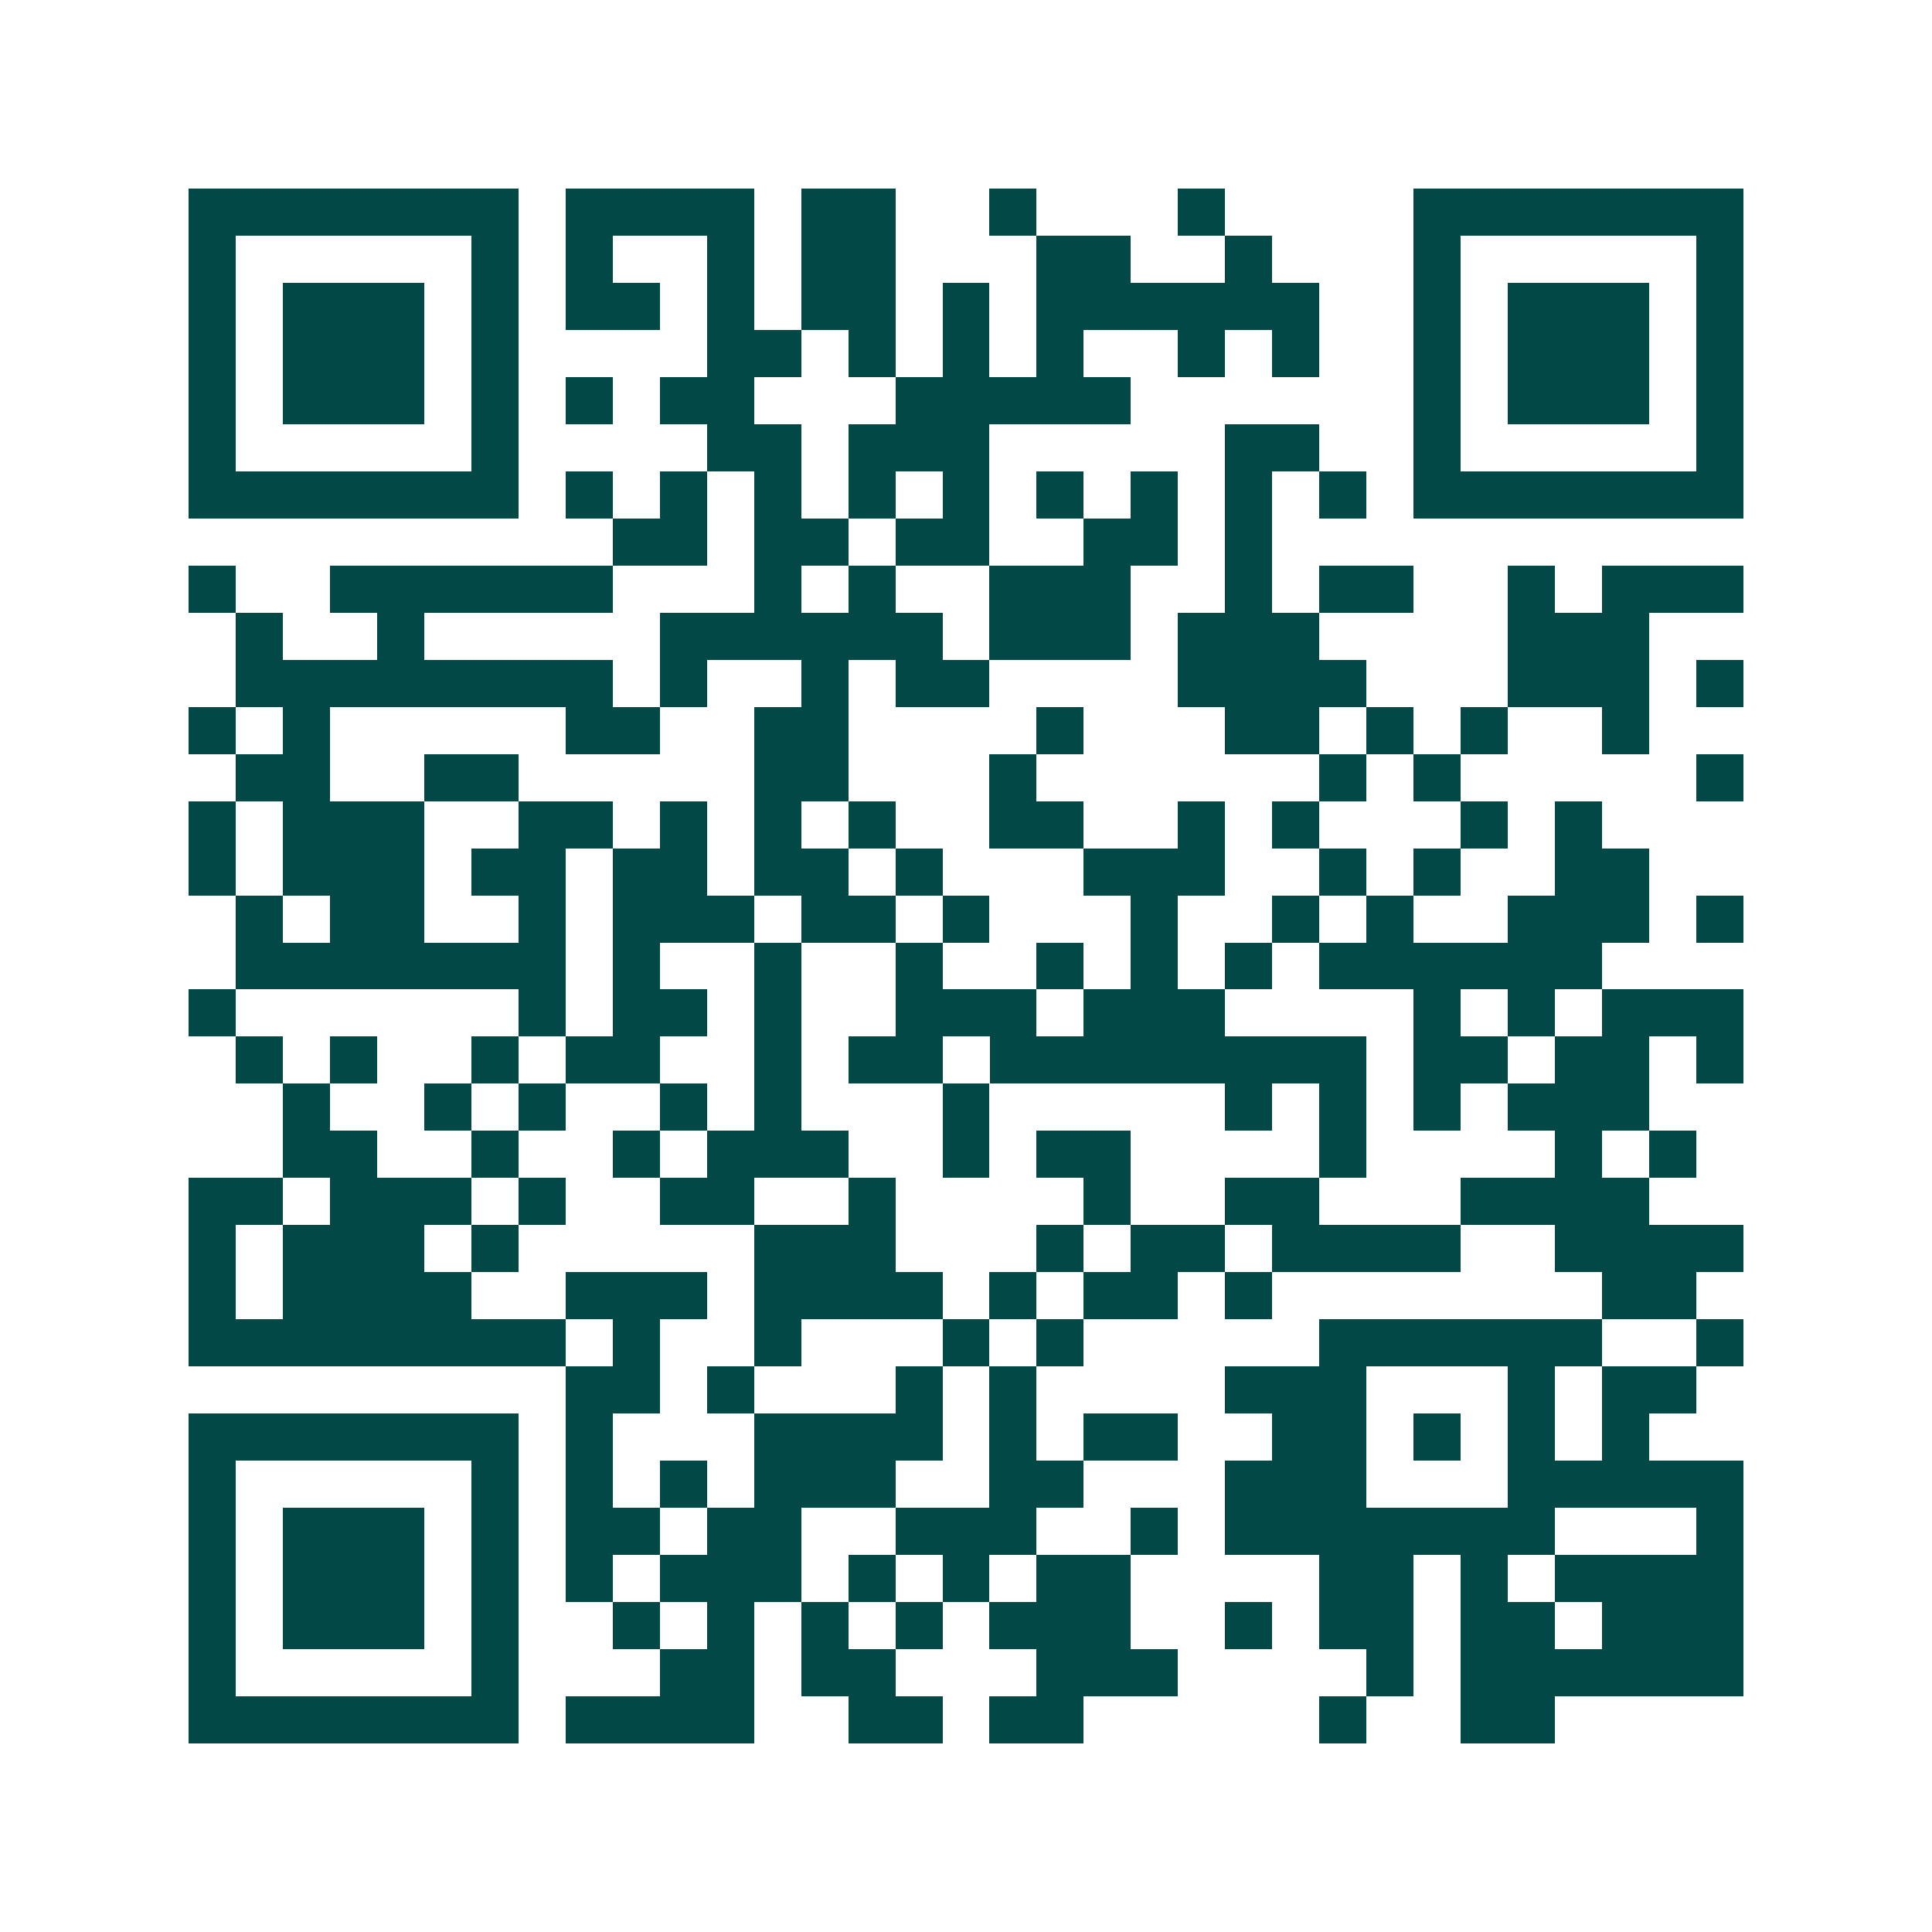 <svg xmlns="http://www.w3.org/2000/svg" width="200" height="200" viewBox="0 0 41 41" shape-rendering="crispEdges"><path fill="#ffffff" d="M0 0h41v41H0z"/><path stroke="#014847" d="M4 4.5h7m1 0h4m1 0h2m2 0h1m3 0h1m4 0h7M4 5.5h1m5 0h1m1 0h1m2 0h1m1 0h2m3 0h2m2 0h1m3 0h1m5 0h1M4 6.5h1m1 0h3m1 0h1m1 0h2m1 0h1m1 0h2m1 0h1m1 0h6m2 0h1m1 0h3m1 0h1M4 7.5h1m1 0h3m1 0h1m4 0h2m1 0h1m1 0h1m1 0h1m2 0h1m1 0h1m2 0h1m1 0h3m1 0h1M4 8.5h1m1 0h3m1 0h1m1 0h1m1 0h2m3 0h5m6 0h1m1 0h3m1 0h1M4 9.5h1m5 0h1m4 0h2m1 0h3m5 0h2m2 0h1m5 0h1M4 10.5h7m1 0h1m1 0h1m1 0h1m1 0h1m1 0h1m1 0h1m1 0h1m1 0h1m1 0h1m1 0h7M13 11.5h2m1 0h2m1 0h2m2 0h2m1 0h1M4 12.5h1m2 0h6m3 0h1m1 0h1m2 0h3m2 0h1m1 0h2m2 0h1m1 0h3M5 13.5h1m2 0h1m5 0h6m1 0h3m1 0h3m4 0h3M5 14.5h8m1 0h1m2 0h1m1 0h2m4 0h4m3 0h3m1 0h1M4 15.5h1m1 0h1m5 0h2m2 0h2m4 0h1m3 0h2m1 0h1m1 0h1m2 0h1M5 16.5h2m2 0h2m5 0h2m3 0h1m6 0h1m1 0h1m5 0h1M4 17.5h1m1 0h3m2 0h2m1 0h1m1 0h1m1 0h1m2 0h2m2 0h1m1 0h1m3 0h1m1 0h1M4 18.5h1m1 0h3m1 0h2m1 0h2m1 0h2m1 0h1m3 0h3m2 0h1m1 0h1m2 0h2M5 19.5h1m1 0h2m2 0h1m1 0h3m1 0h2m1 0h1m3 0h1m2 0h1m1 0h1m2 0h3m1 0h1M5 20.5h7m1 0h1m2 0h1m2 0h1m2 0h1m1 0h1m1 0h1m1 0h6M4 21.5h1m6 0h1m1 0h2m1 0h1m2 0h3m1 0h3m4 0h1m1 0h1m1 0h3M5 22.5h1m1 0h1m2 0h1m1 0h2m2 0h1m1 0h2m1 0h8m1 0h2m1 0h2m1 0h1M6 23.5h1m2 0h1m1 0h1m2 0h1m1 0h1m3 0h1m5 0h1m1 0h1m1 0h1m1 0h3M6 24.5h2m2 0h1m2 0h1m1 0h3m2 0h1m1 0h2m4 0h1m4 0h1m1 0h1M4 25.5h2m1 0h3m1 0h1m2 0h2m2 0h1m4 0h1m2 0h2m3 0h4M4 26.5h1m1 0h3m1 0h1m5 0h3m3 0h1m1 0h2m1 0h4m2 0h4M4 27.5h1m1 0h4m2 0h3m1 0h4m1 0h1m1 0h2m1 0h1m7 0h2M4 28.5h8m1 0h1m2 0h1m3 0h1m1 0h1m5 0h6m2 0h1M12 29.5h2m1 0h1m3 0h1m1 0h1m4 0h3m3 0h1m1 0h2M4 30.5h7m1 0h1m3 0h4m1 0h1m1 0h2m2 0h2m1 0h1m1 0h1m1 0h1M4 31.5h1m5 0h1m1 0h1m1 0h1m1 0h3m2 0h2m3 0h3m3 0h5M4 32.5h1m1 0h3m1 0h1m1 0h2m1 0h2m2 0h3m2 0h1m1 0h7m3 0h1M4 33.5h1m1 0h3m1 0h1m1 0h1m1 0h3m1 0h1m1 0h1m1 0h2m4 0h2m1 0h1m1 0h4M4 34.5h1m1 0h3m1 0h1m2 0h1m1 0h1m1 0h1m1 0h1m1 0h3m2 0h1m1 0h2m1 0h2m1 0h3M4 35.5h1m5 0h1m3 0h2m1 0h2m3 0h3m4 0h1m1 0h6M4 36.5h7m1 0h4m2 0h2m1 0h2m5 0h1m2 0h2"/></svg>
